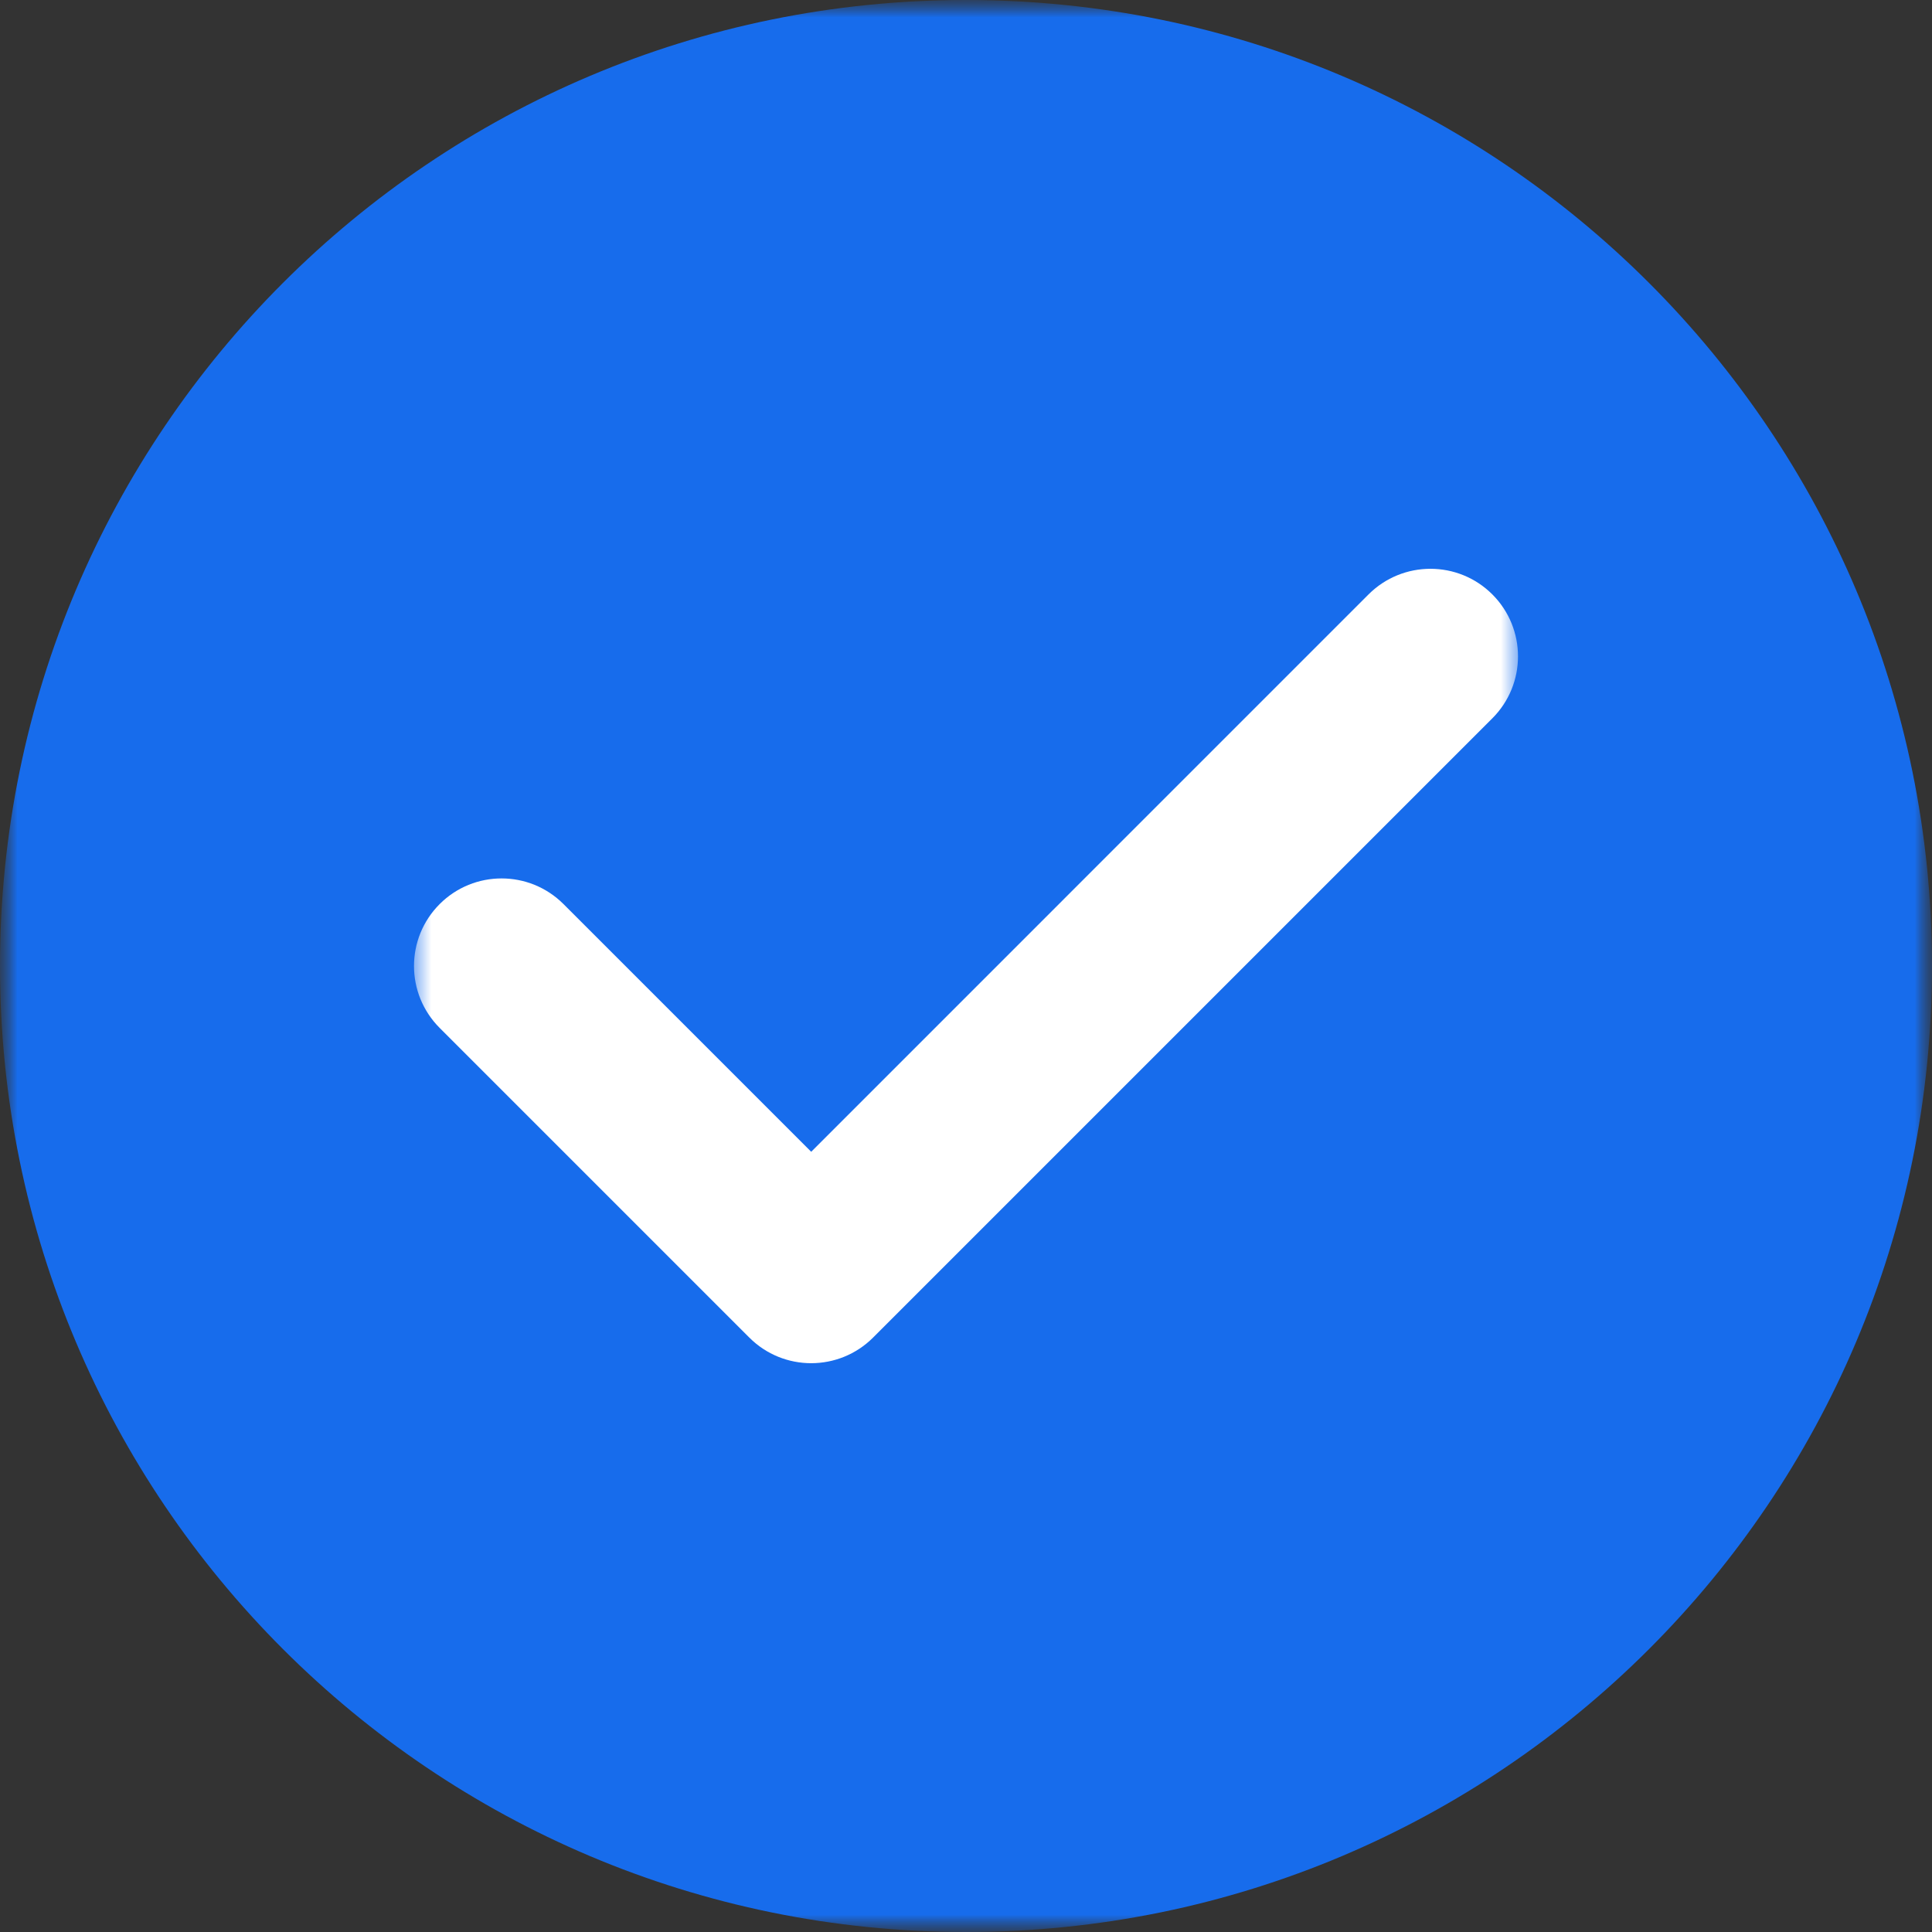 <svg width="56" height="56" viewBox="0 0 56 56" fill="none" xmlns="http://www.w3.org/2000/svg">
<rect x="0" y="0" width="56" height="56" fill="#333333" stroke="none"/>
<g clip-path="url(#clip0_4021_5698)">
<mask id="mask0_4021_5698" style="mask-type:luminance" maskUnits="userSpaceOnUse" x="0" y="0" width="56" height="56">
<path d="M56 0H0V56H56V0Z" fill="white"/>
</mask>
<g mask="url(#mask0_4021_5698)">
<mask id="mask1_4021_5698" style="mask-type:luminance" maskUnits="userSpaceOnUse" x="0" y="0" width="56" height="56">
<path d="M56 0H0V56H56V0Z" fill="white"/>
</mask>
<g mask="url(#mask1_4021_5698)">
<path d="M56 28C56 12.536 43.464 0 28 0C12.536 0 0 12.536 0 28C0 43.464 12.536 56 28 56C43.464 56 56 43.464 56 28Z" fill="#176CEC"/>
<mask id="mask2_4021_5698" style="mask-type:luminance" maskUnits="userSpaceOnUse" x="12" y="12" width="32" height="32">
<path d="M44 12H12V44H44V12Z" fill="white"/>
</mask>
<g mask="url(#mask2_4021_5698)">
<path d="M43.257 17.23C42.266 16.239 40.659 16.239 39.667 17.23L23.513 33.385L16.333 26.205C15.342 25.214 13.735 25.214 12.744 26.205C11.752 27.197 11.752 28.803 12.744 29.795L21.718 38.769C22.213 39.265 22.863 39.513 23.512 39.513C24.162 39.513 24.812 39.265 25.308 38.769L43.257 20.82C44.248 19.829 44.248 18.221 43.257 17.23Z" fill="white"/>
</g>
</g>
</g>
</g>
<defs>
<clipPath id="clip0_4021_5698">
<rect width="56" height="56" fill="white"/>
</clipPath>
</defs>
</svg>
